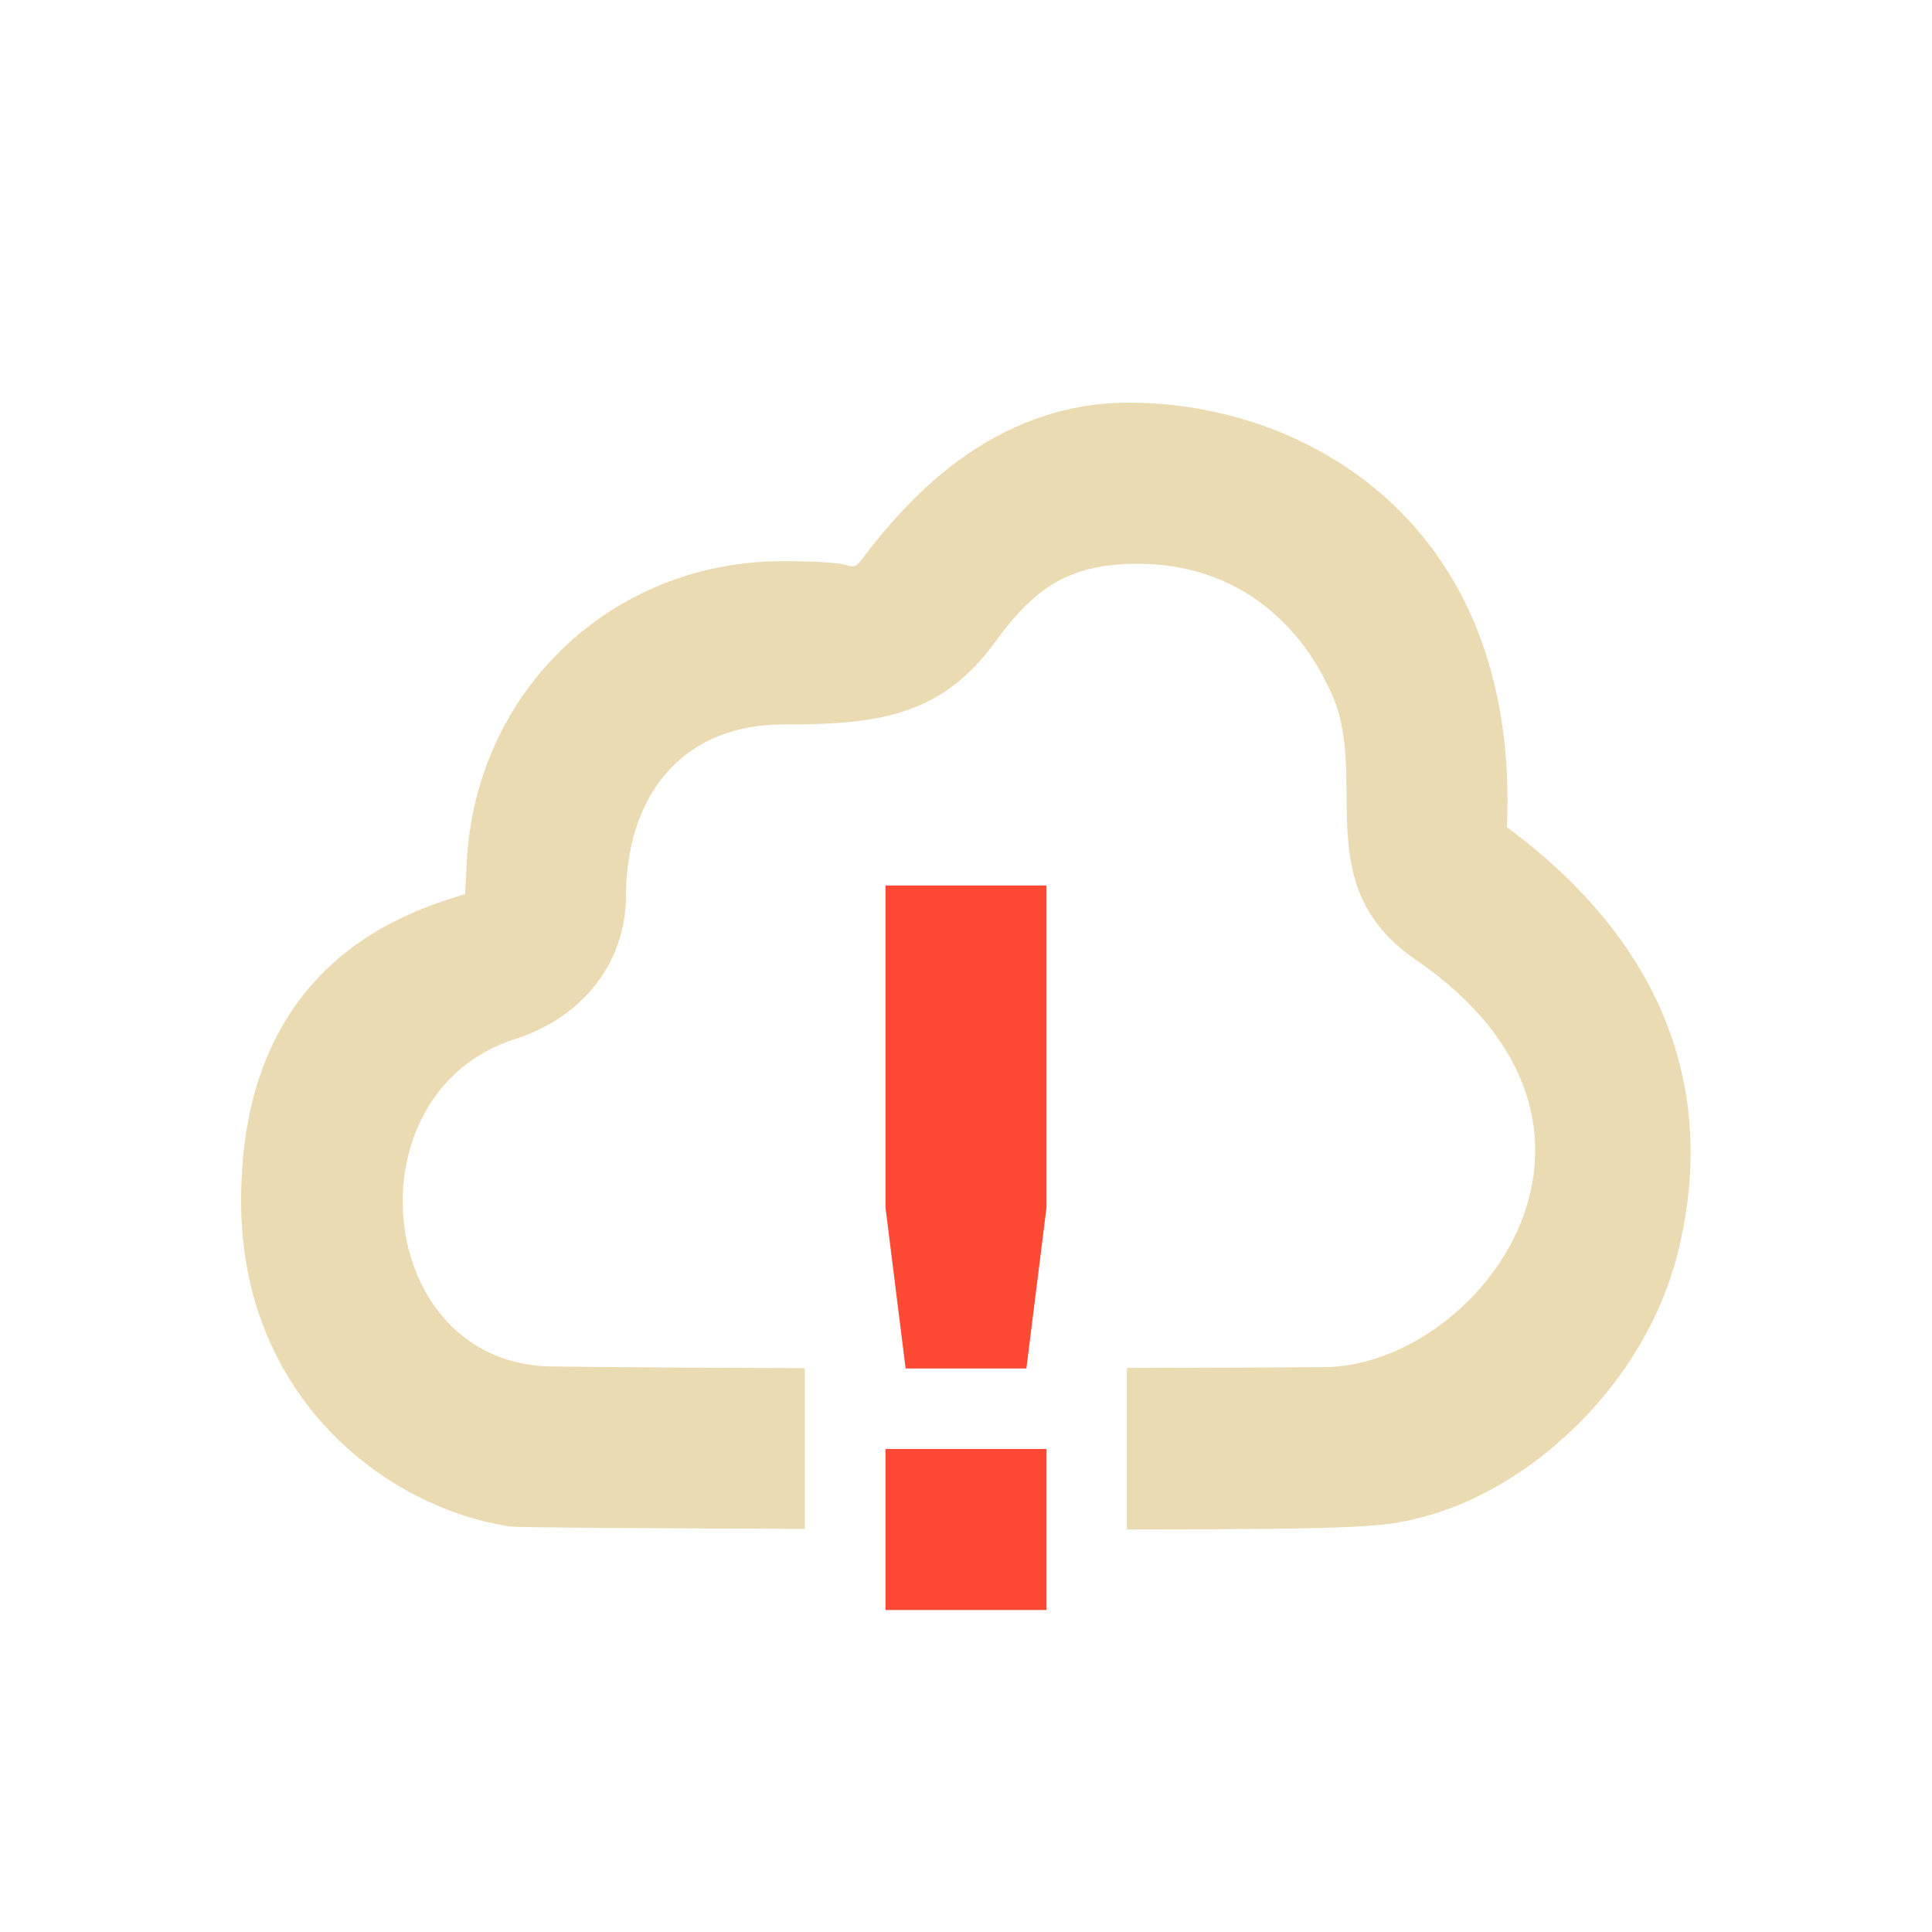 <svg width="24" height="24" version="1.1" xmlns="http://www.w3.org/2000/svg">
  <defs>
    <style id="current-color-scheme" type="text/css">.ColorScheme-Text { color:#ebdbb2; } .ColorScheme-Highlight { color:#458588; } .ColorScheme-NeutralText { color:#fe8019; } .ColorScheme-PositiveText { color:#689d6a; } .ColorScheme-NegativeText { color:#fb4934; }</style>
  </defs>
  <path class="ColorScheme-Text" d="m14.03 5.002c-1.731-0.006-2.808 1.269-3.299 1.914-0.103 0.135-0.102 0.136-0.26 0.094-0.089-0.023-0.418-0.04-0.756-0.039-2.13 0.005-3.805 1.624-3.916 3.73l-0.021 0.406c-0.79 0.237-2.782 0.893-2.783 3.811-8.156e-4 2.428 1.784 3.809 3.342 4.045 0.088 0.013 1.703 0.023 3.66 0.029v-1.996c-1.049-0.004-2.098-0.009-3.146-0.021-2.2-0.031-2.529-3.375-0.484-4.057 0.802-0.247 1.364-0.869 1.408-1.707-0.019-1.342 0.712-2.211 1.947-2.211 1.142 0 1.932-0.089 2.6-0.971 0.47-0.649 0.878-1.029 1.807-1.025 1.466-4e-3 2.141 1.041 2.352 1.488 0.603 1.094-0.295 2.475 1.111 3.434 2.999 2.06 0.817 5-1.105 5.057-0.83 0.007-1.659 0.006-2.488 0.01v2.006c3.015-0.002 3.232-0.027 3.76-0.178 1.307-0.374 2.673-1.647 3.078-3.236 0.572-2.271-0.402-4.046-2.117-5.309 0.164-3.833-2.566-5.279-4.688-5.273z" fill="currentColor"/>
  <path class="ColorScheme-NegativeText" d="m11 11v4l0.25 2h1.5l0.25-2v-4zm0 7v2h2v-2z" fill="currentColor"/>
</svg>
